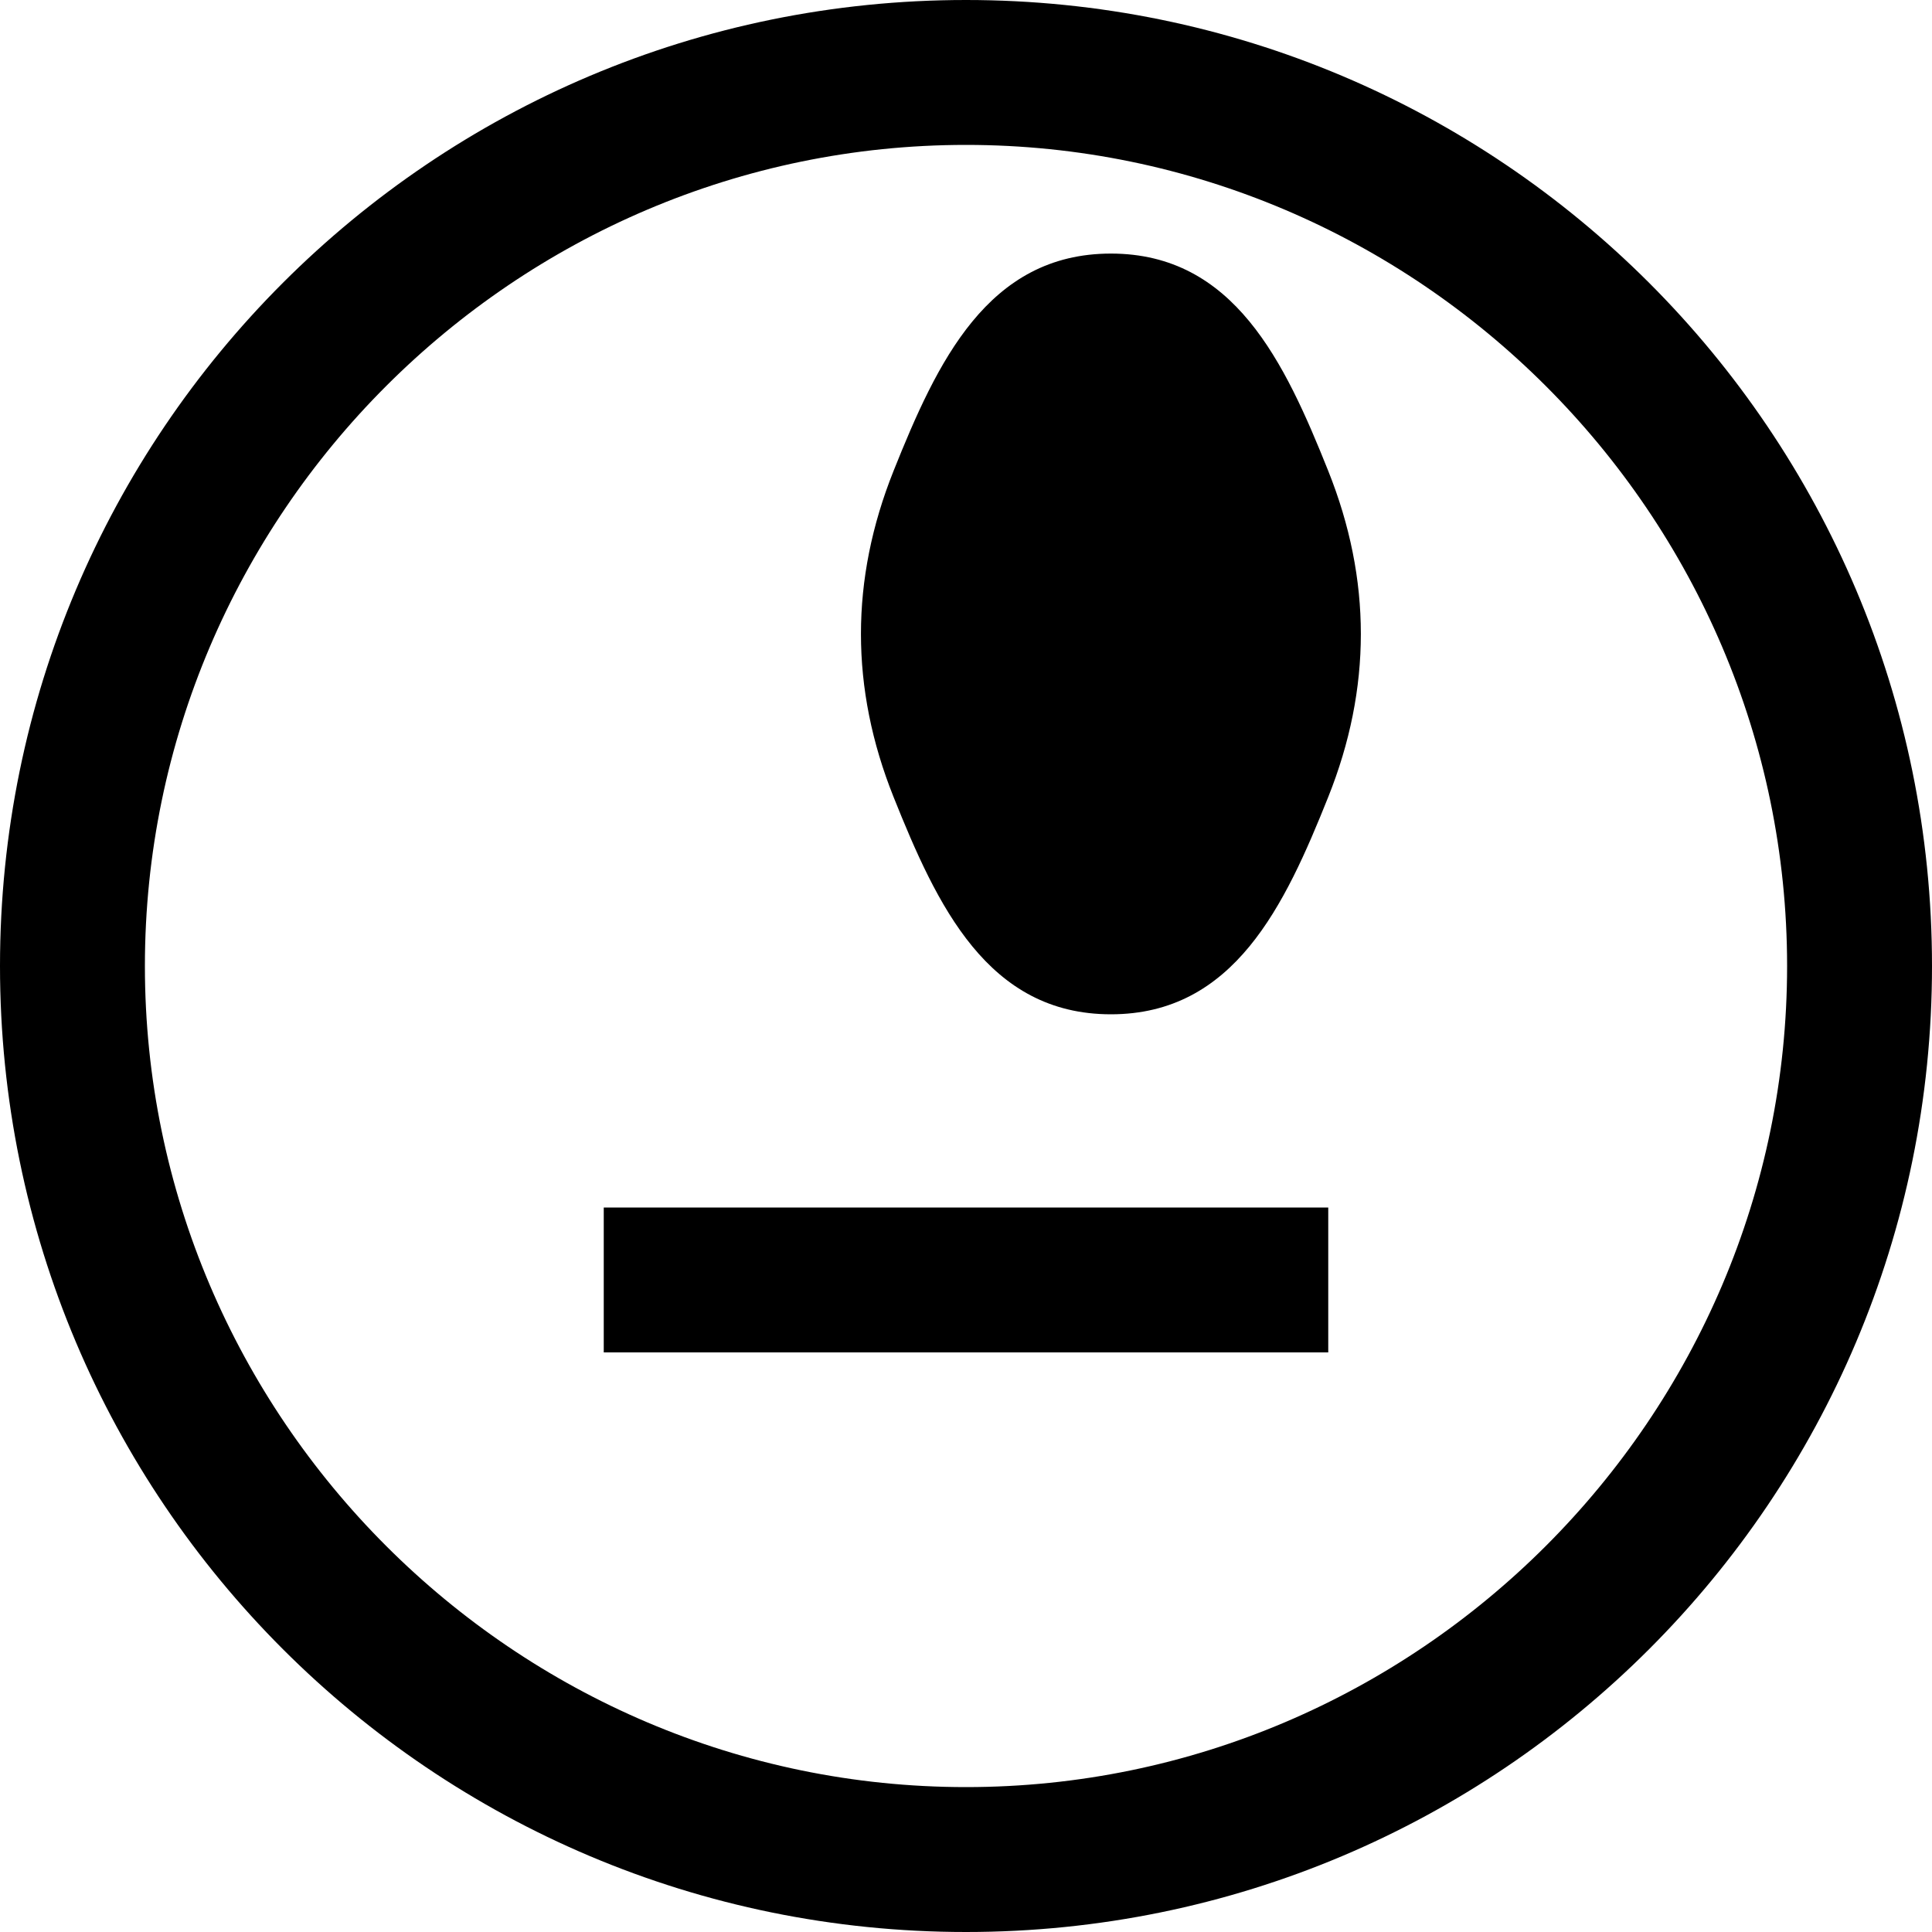 <svg role="img" viewBox="0 0 24 24" xmlns="http://www.w3.org/2000/svg">
  <path d="M12 0C5.37 0 0 5.37 0 12s5.37 12 12 12 12-5.37 12-12S18.63 0 12 0zm0 1.8c5.61 0 10.2 4.59 10.2 10.2S17.61 22.2 12 22.2 1.8 17.61 1.8 12 6.39 1.8 12 1.8zm4.5 15H7.5v-1.8h9v1.8zm0-6.9c-.54 1.35-1.17 2.7-2.7 2.7s-2.16-1.35-2.7-2.7c-.54-1.35-.54-2.7 0-4.05.54-1.35 1.17-2.7 2.7-2.7s2.16 1.35 2.7 2.7c.54 1.35.54 2.7 0 4.05z"/>
</svg> 